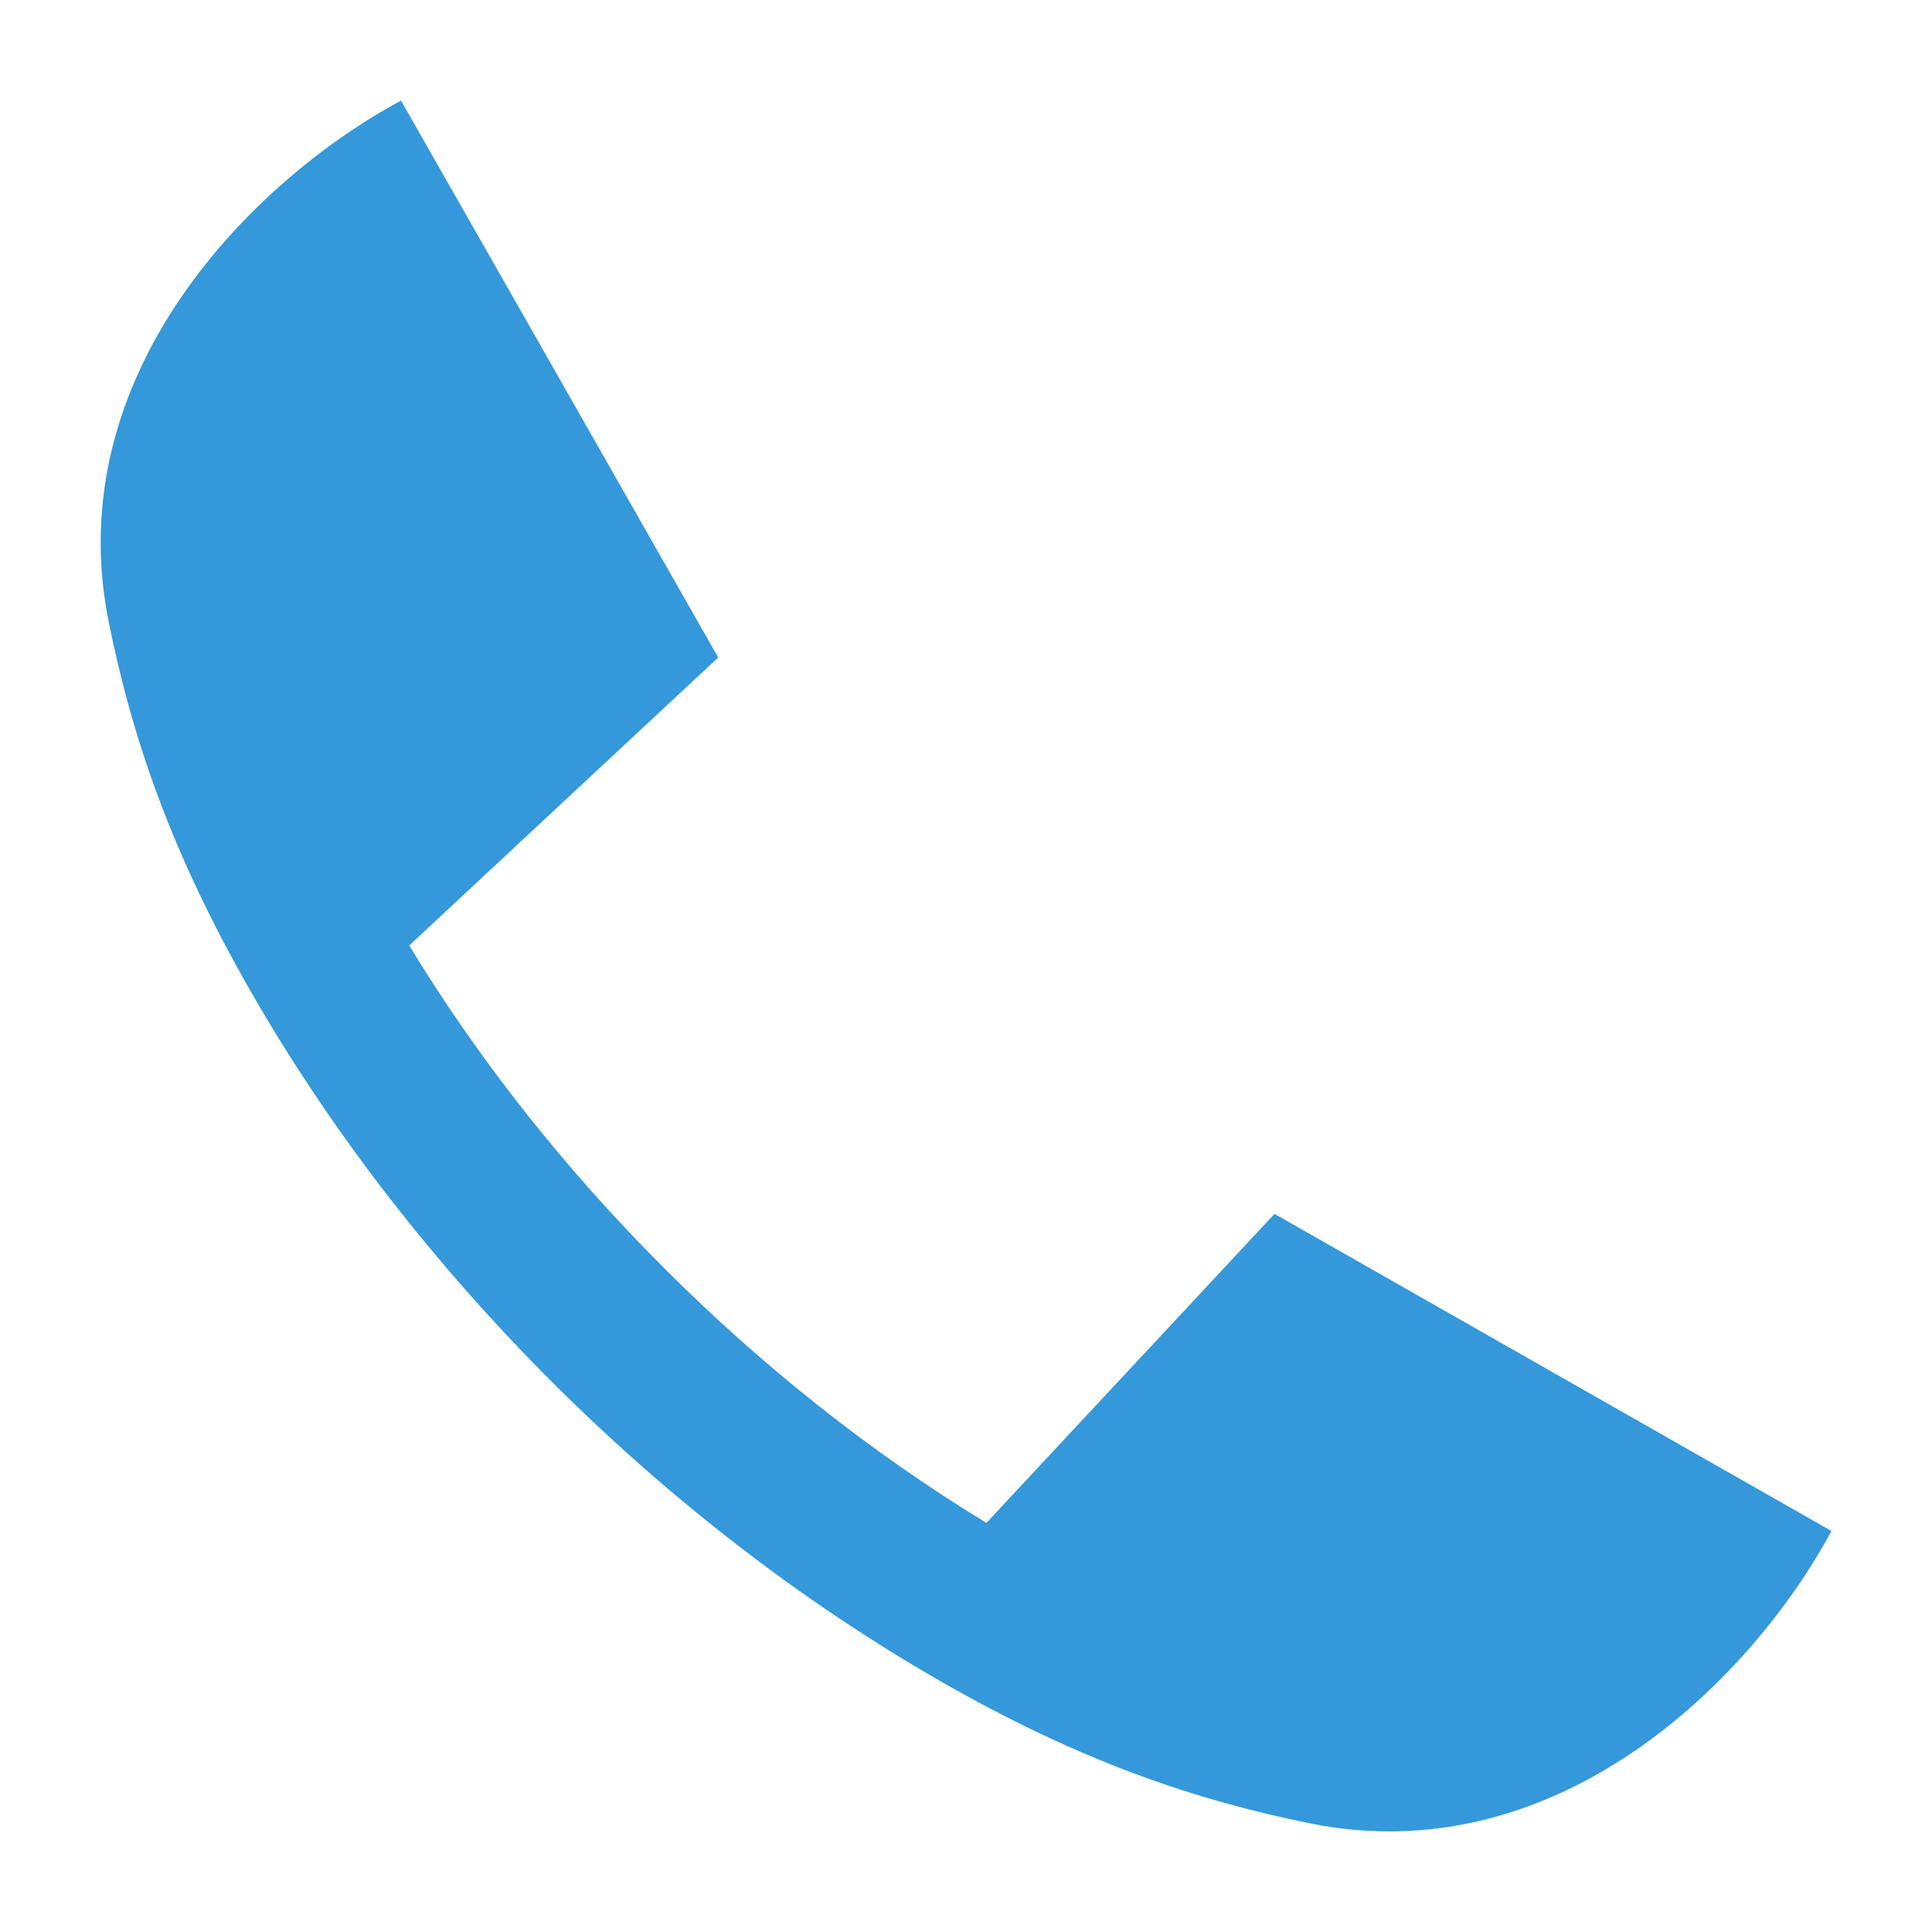 <svg width="16" height="16" viewBox="0 0 16 16" fill="none" xmlns="http://www.w3.org/2000/svg">
<path d="M3.389 7.83C3.966 8.781 4.684 9.687 5.499 10.501C6.313 11.316 7.22 12.035 8.169 12.612L10.555 10.053L15.167 12.679C14.498 13.922 12.892 15.511 10.852 15.101C9.889 14.906 8.937 14.582 7.787 13.922C6.63 13.258 5.536 12.409 4.565 11.438C3.593 10.466 2.742 9.371 2.078 8.213C1.418 7.063 1.094 6.112 0.9 5.148C0.489 3.108 2.078 1.503 3.321 0.833L5.948 5.445L3.389 7.83Z" fill="#3498DB"/>
</svg>
